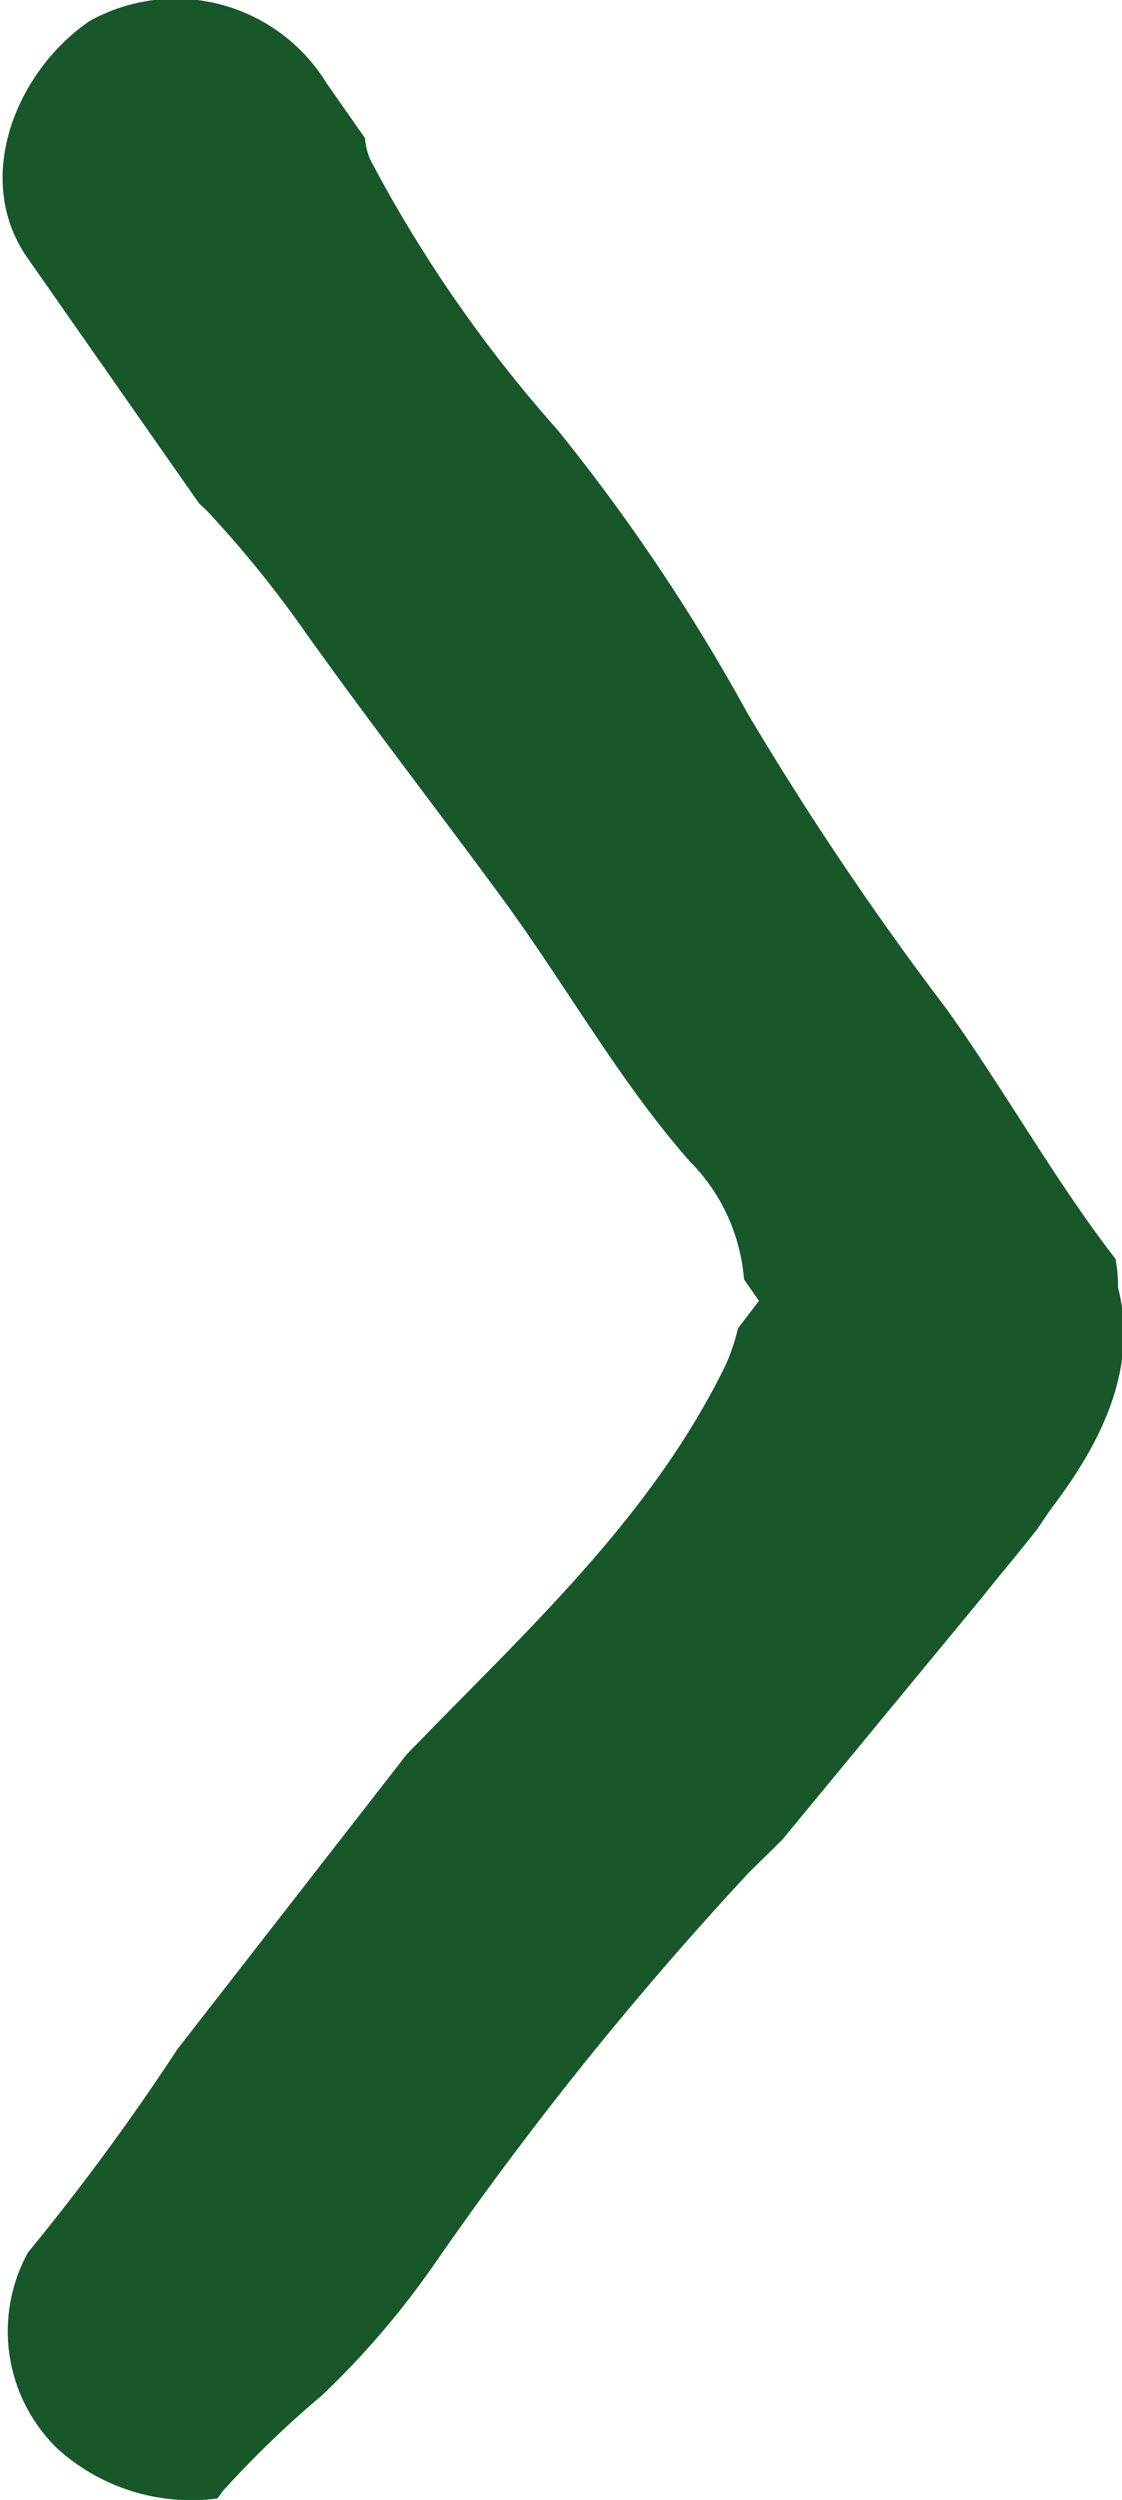 <svg id="e0f8f752-ce4e-43d5-8eb4-ce5f7907091b" data-name="Calque 1" xmlns="http://www.w3.org/2000/svg" viewBox="0 0 22.5 50.12"><defs><style>.b6c2e155-77eb-433e-b5eb-d187c06b8dd1{fill:#185729;}</style></defs><path id="be017c72-b8d4-4947-911a-d135b8087d82" data-name="Tracé 84" class="b6c2e155-77eb-433e-b5eb-d187c06b8dd1" d="M127.27,178.2c-1.22-1.58-2.21-3.36-3.38-5a63.41,63.41,0,0,1-4-5.94,38.69,38.69,0,0,0-3.8-5.67,27.34,27.34,0,0,1-3.76-5.42,1.36,1.36,0,0,1-.11-.44l-.77-1.1a3.55,3.55,0,0,0-4.75-1.25c-1.47,1-2.36,3.16-1.25,4.75l3.44,4.92.15.14a22.37,22.37,0,0,1,2,2.47c1.27,1.78,2.61,3.51,3.91,5.28s2.35,3.67,3.77,5.29a3.78,3.78,0,0,1,1.1,2.38l.3.43-.42.55a4.34,4.34,0,0,1-.24.72c-1.52,3.12-4.06,5.39-6.41,7.83l-4.59,5.9a47.39,47.39,0,0,1-3,4.08,3.28,3.28,0,0,0,.59,3.93,4,4,0,0,0,3.21,1,1.7,1.7,0,0,0,.1-.14,20.58,20.58,0,0,1,2-1.93,17.11,17.11,0,0,0,2.28-2.67,70.17,70.17,0,0,1,6.27-7.8l.68-.67,4-4.85c.35-.44.73-.89,1.1-1.36.11-.16.22-.33.34-.49l0,0c1-1.33,1.69-2.79,1.29-4.37A2.9,2.9,0,0,0,127.27,178.2Z" transform="translate(-104.9 -152.96)"/></svg>